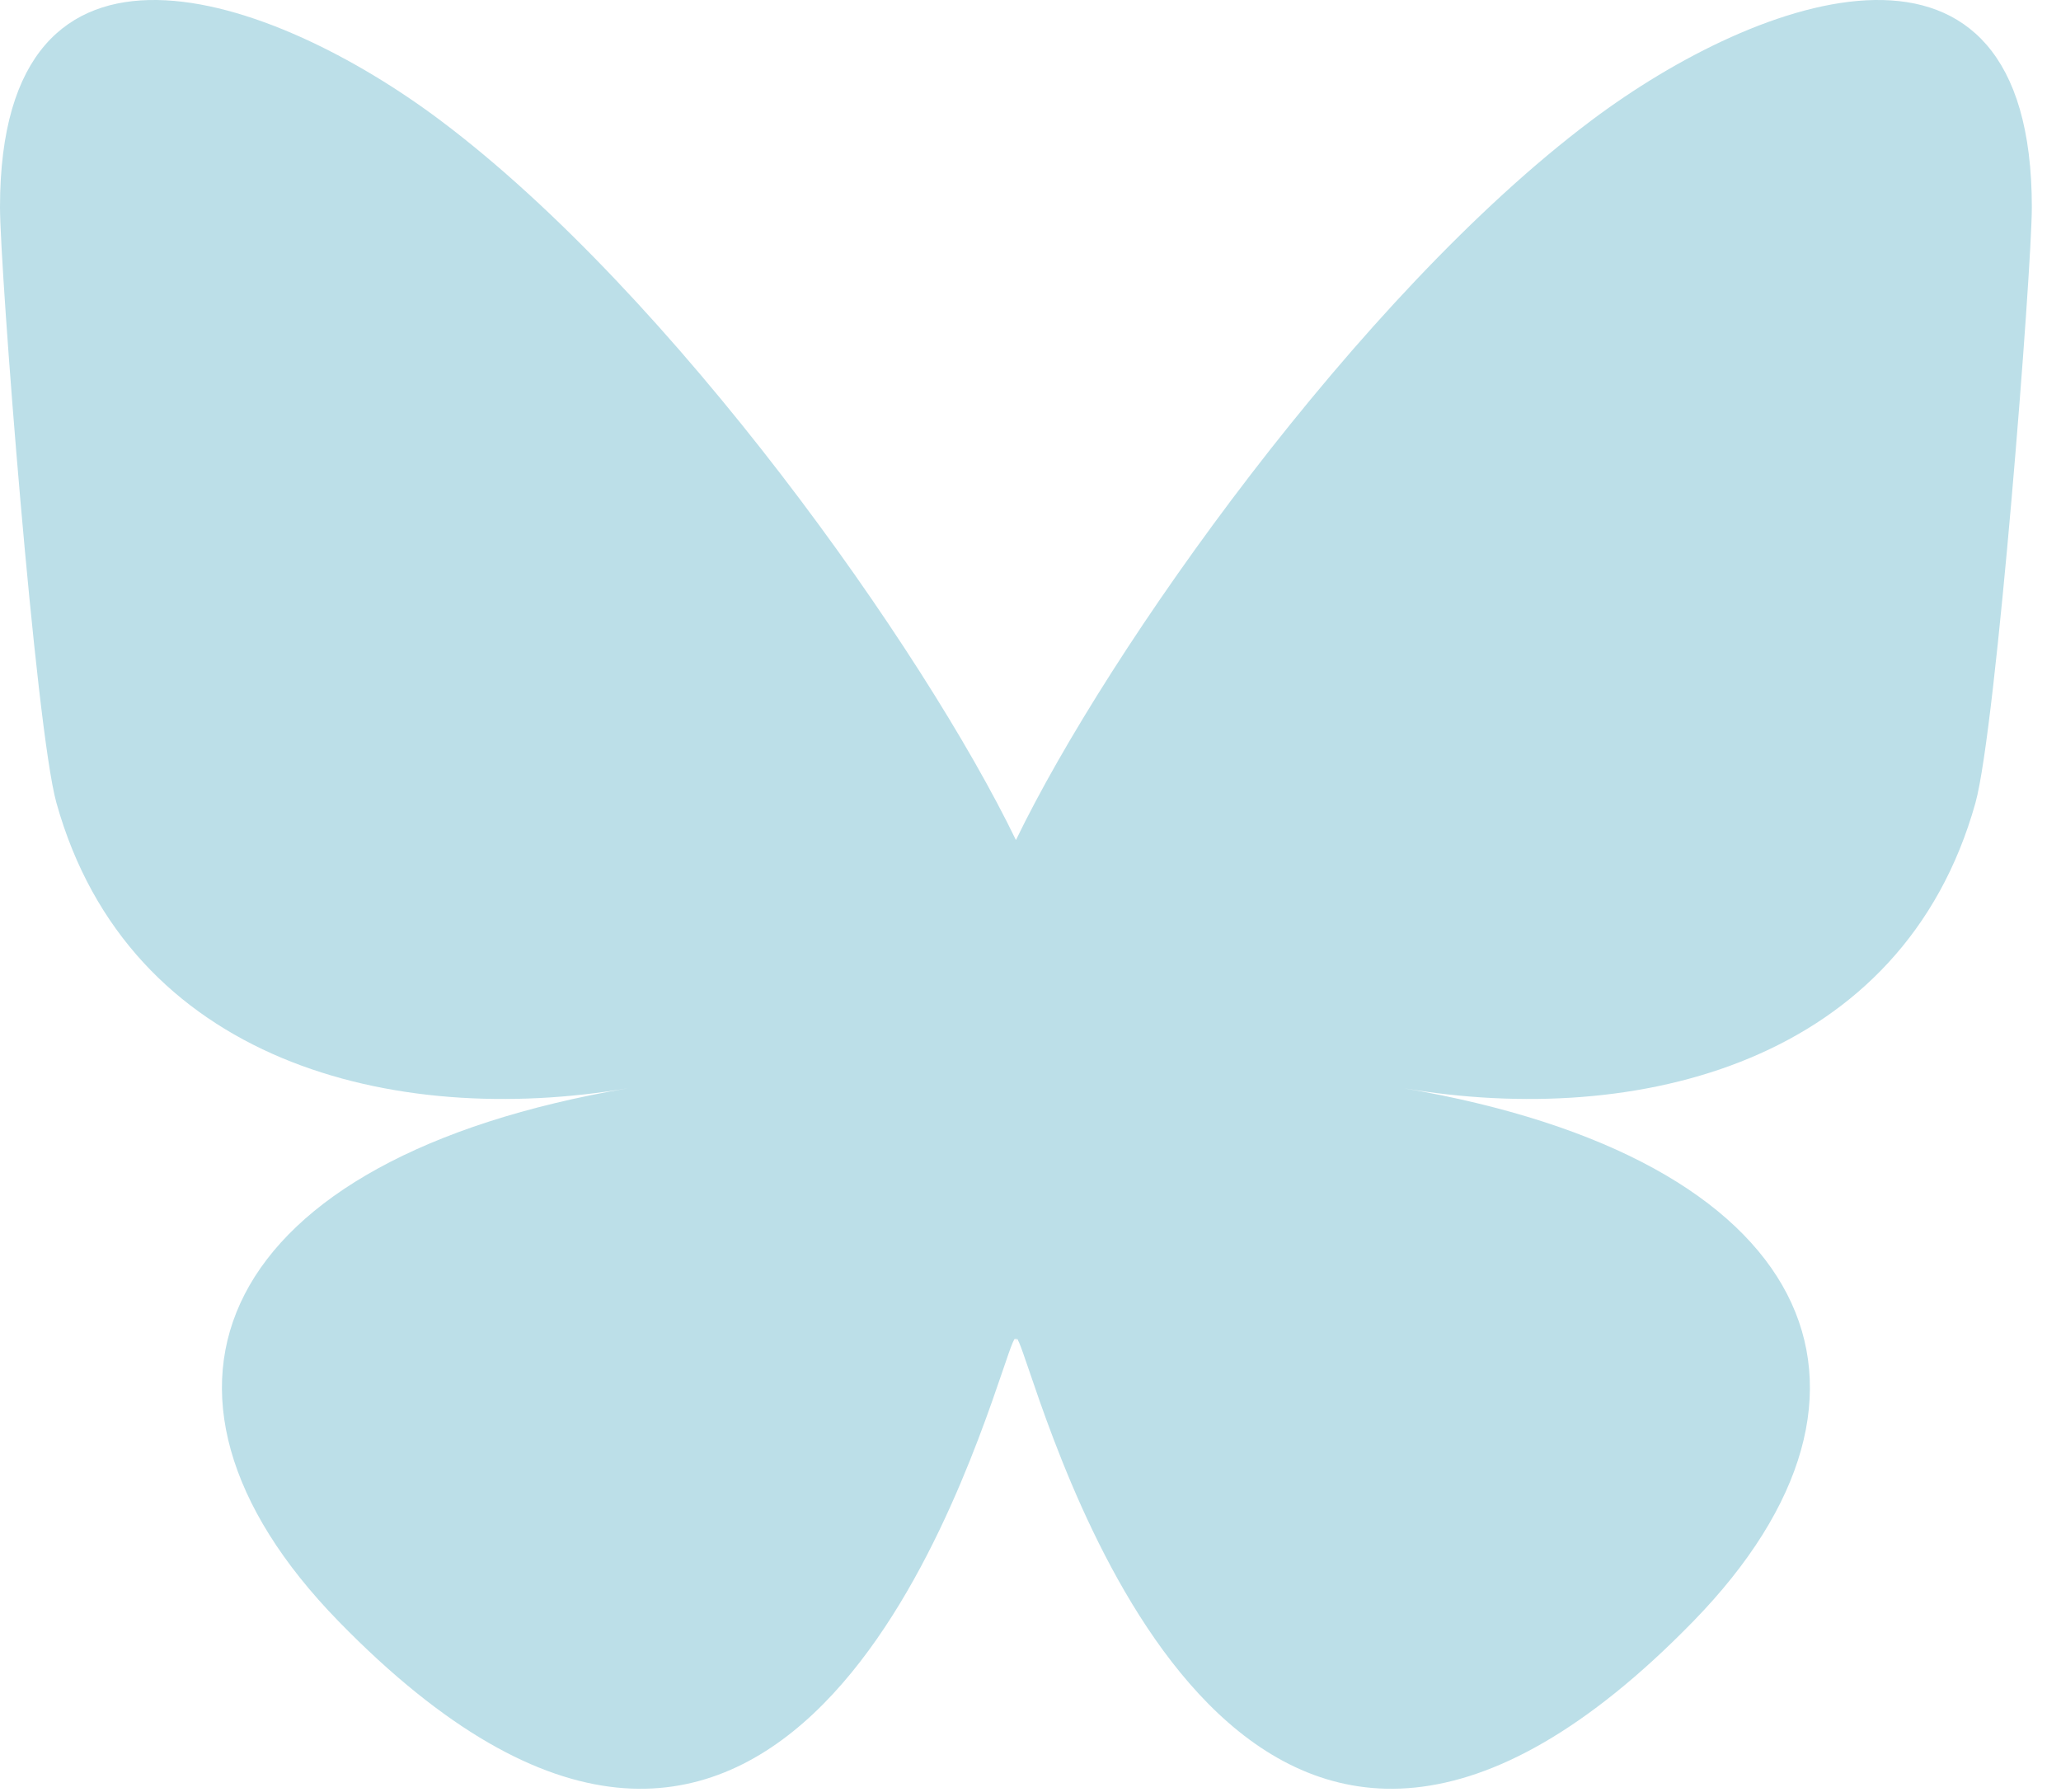 <svg
	width="46"
	height="40"
	viewBox="0 0 46 40"
	fill="none"
	xmlns="http://www.w3.org/2000/svg"
>
	<g clip-path="url(#clip0_21_347)">
		<path
			d="M9.83 2.688C15.029 6.591 20.621 14.505 22.675 18.752C24.728 14.505 30.32 6.591 35.519 2.688C39.271 -0.129 45.349 -2.308 45.349 4.626C45.349 6.011 44.555 16.26 44.09 17.924C42.471 23.709 36.572 25.184 31.325 24.291C40.497 25.852 42.83 31.023 37.791 36.193C28.221 46.013 24.037 33.729 22.965 30.582C22.768 30.005 22.676 29.735 22.675 29.965C22.673 29.735 22.581 30.005 22.385 30.582C21.312 33.729 17.128 46.013 7.558 36.193C2.519 31.023 4.853 25.852 14.024 24.291C8.777 25.184 2.879 23.709 1.26 17.924C0.794 16.26 0 6.011 0 4.626C0 -2.308 6.079 -0.129 9.83 2.688Z"
			fill="#BCDFE8"
		/>
	</g>
	<defs>
		<clipPath id="clip0_21_347">
			<rect width="45.349" height="40" fill="white" />
		</clipPath>
	</defs>
</svg>

